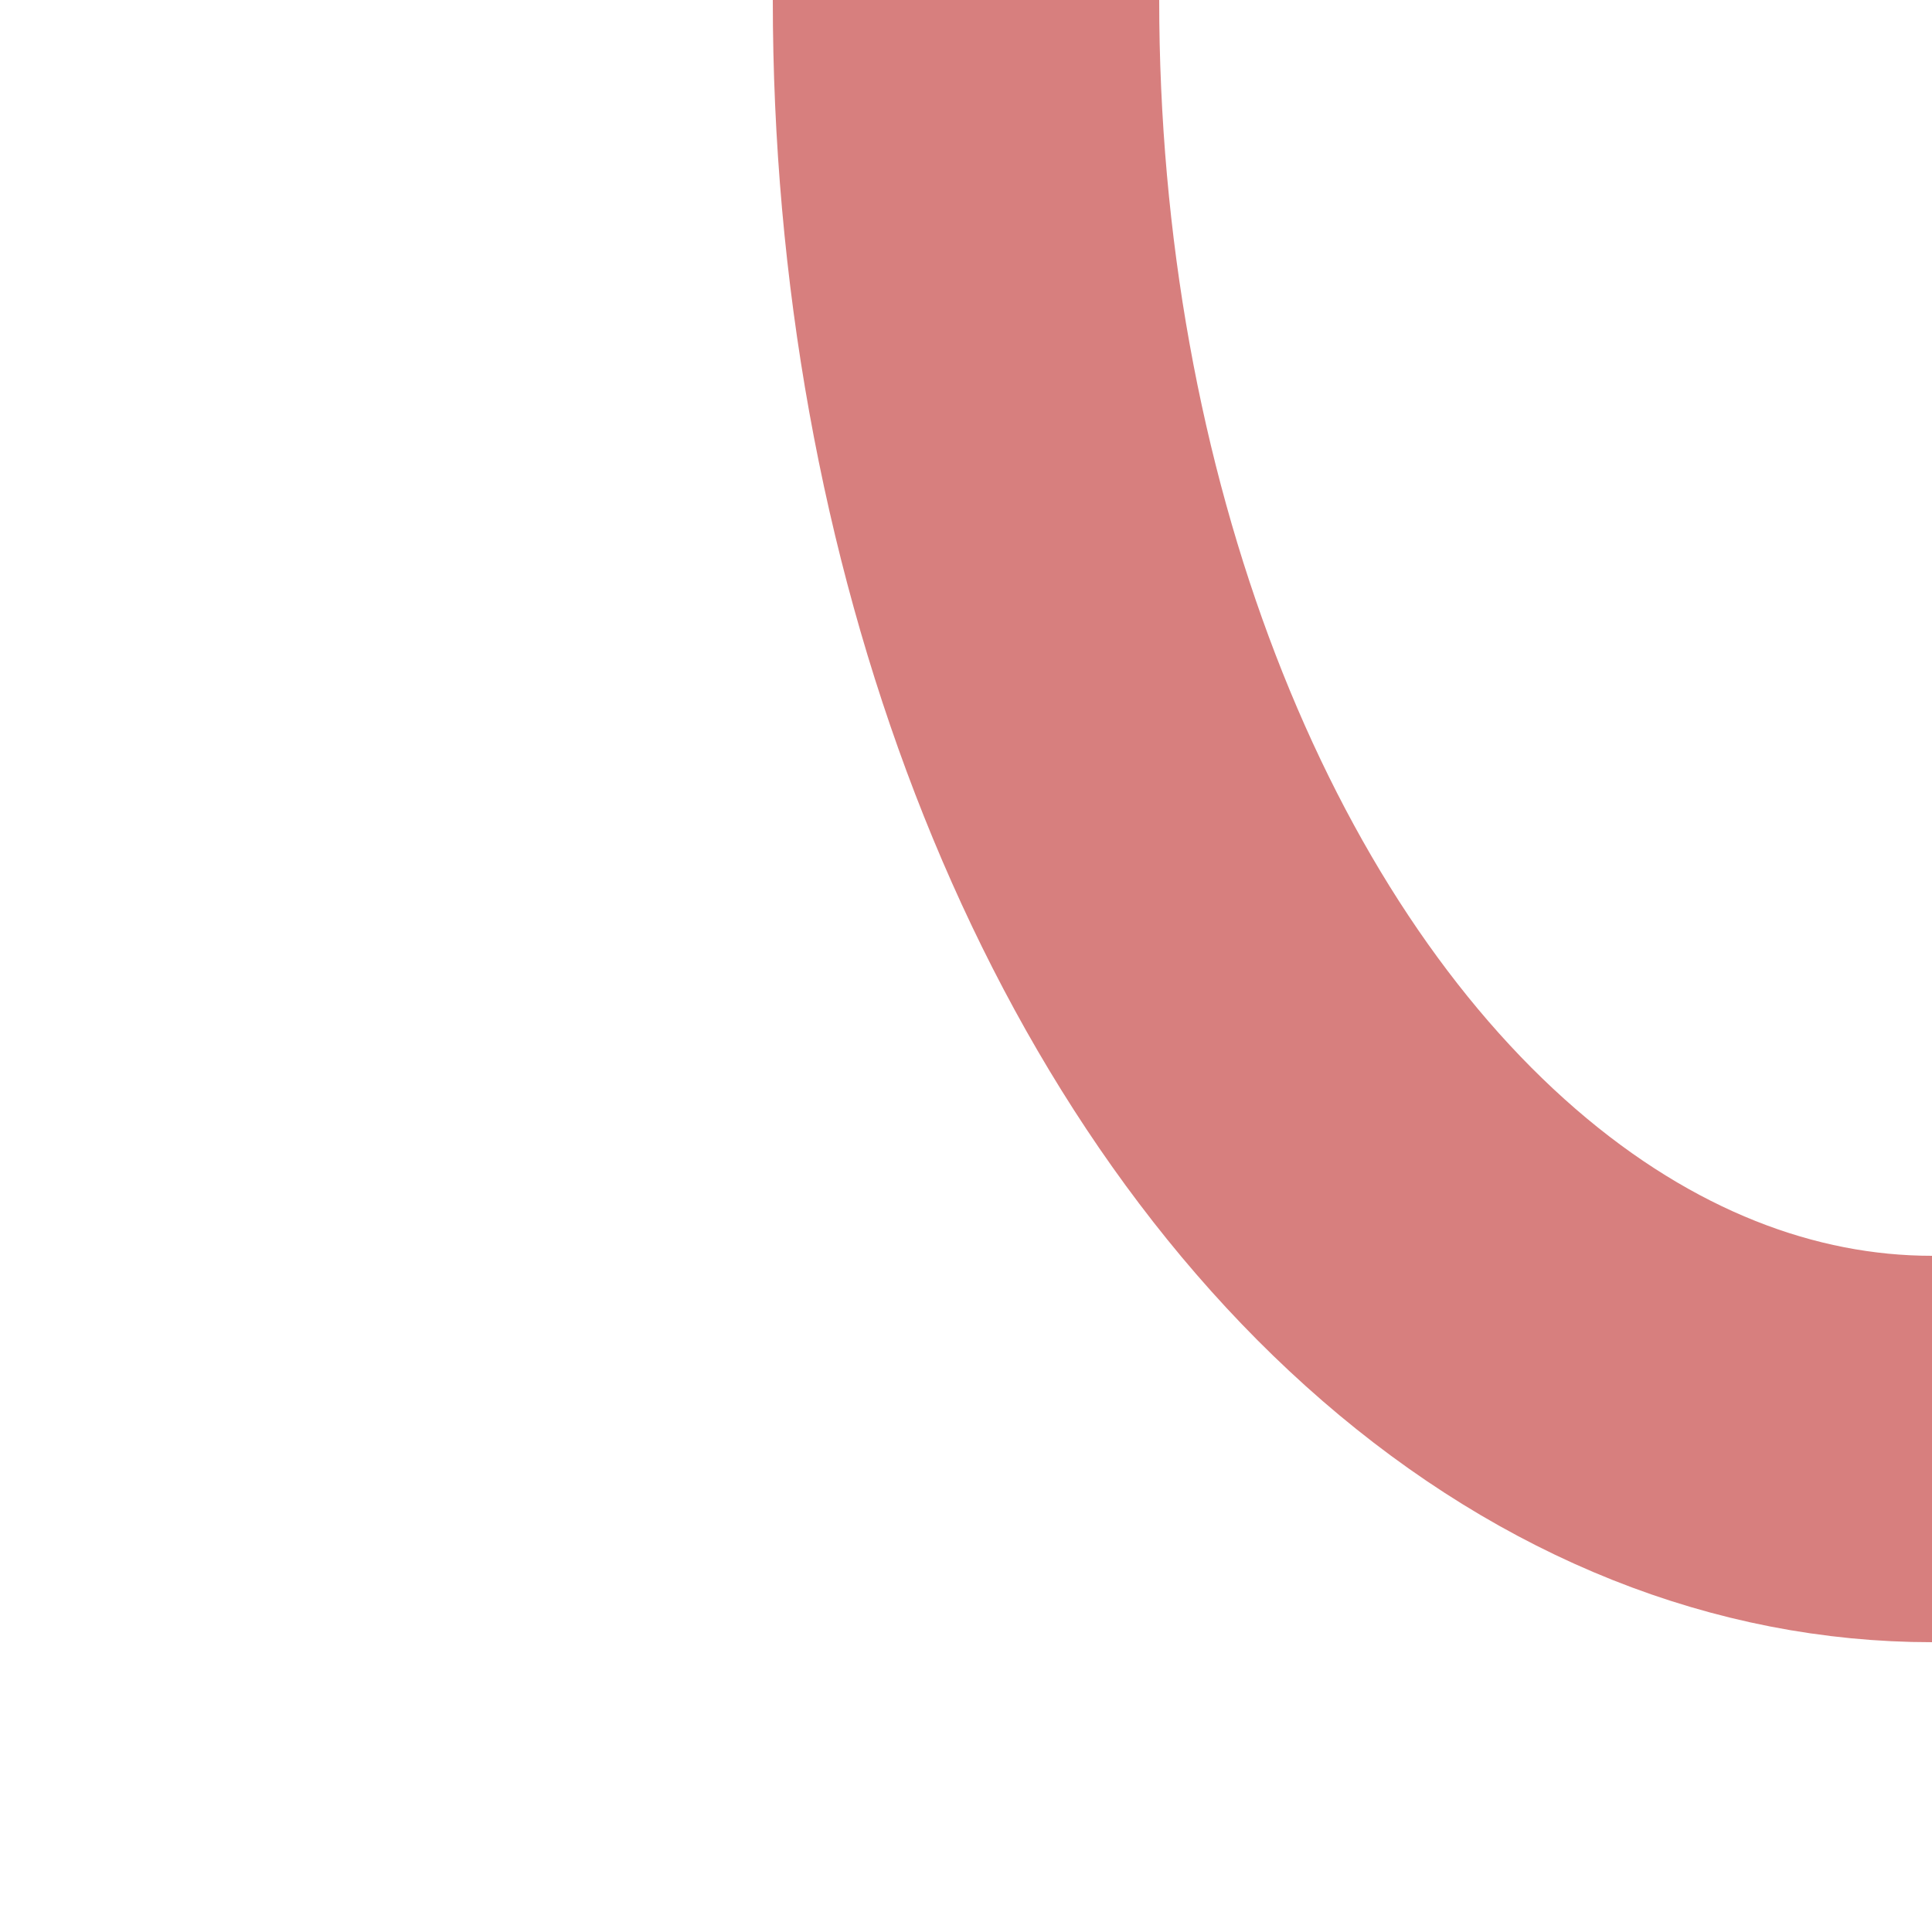 <?xml version="1.0" encoding="UTF-8"?>
<svg xmlns="http://www.w3.org/2000/svg" width="500" height="500">
 <title>ex-STRl</title>
 <ellipse stroke="#D77F7E" cx="500" cy="0" rx="250" ry="375" stroke-width="100" fill="none"/>
</svg>